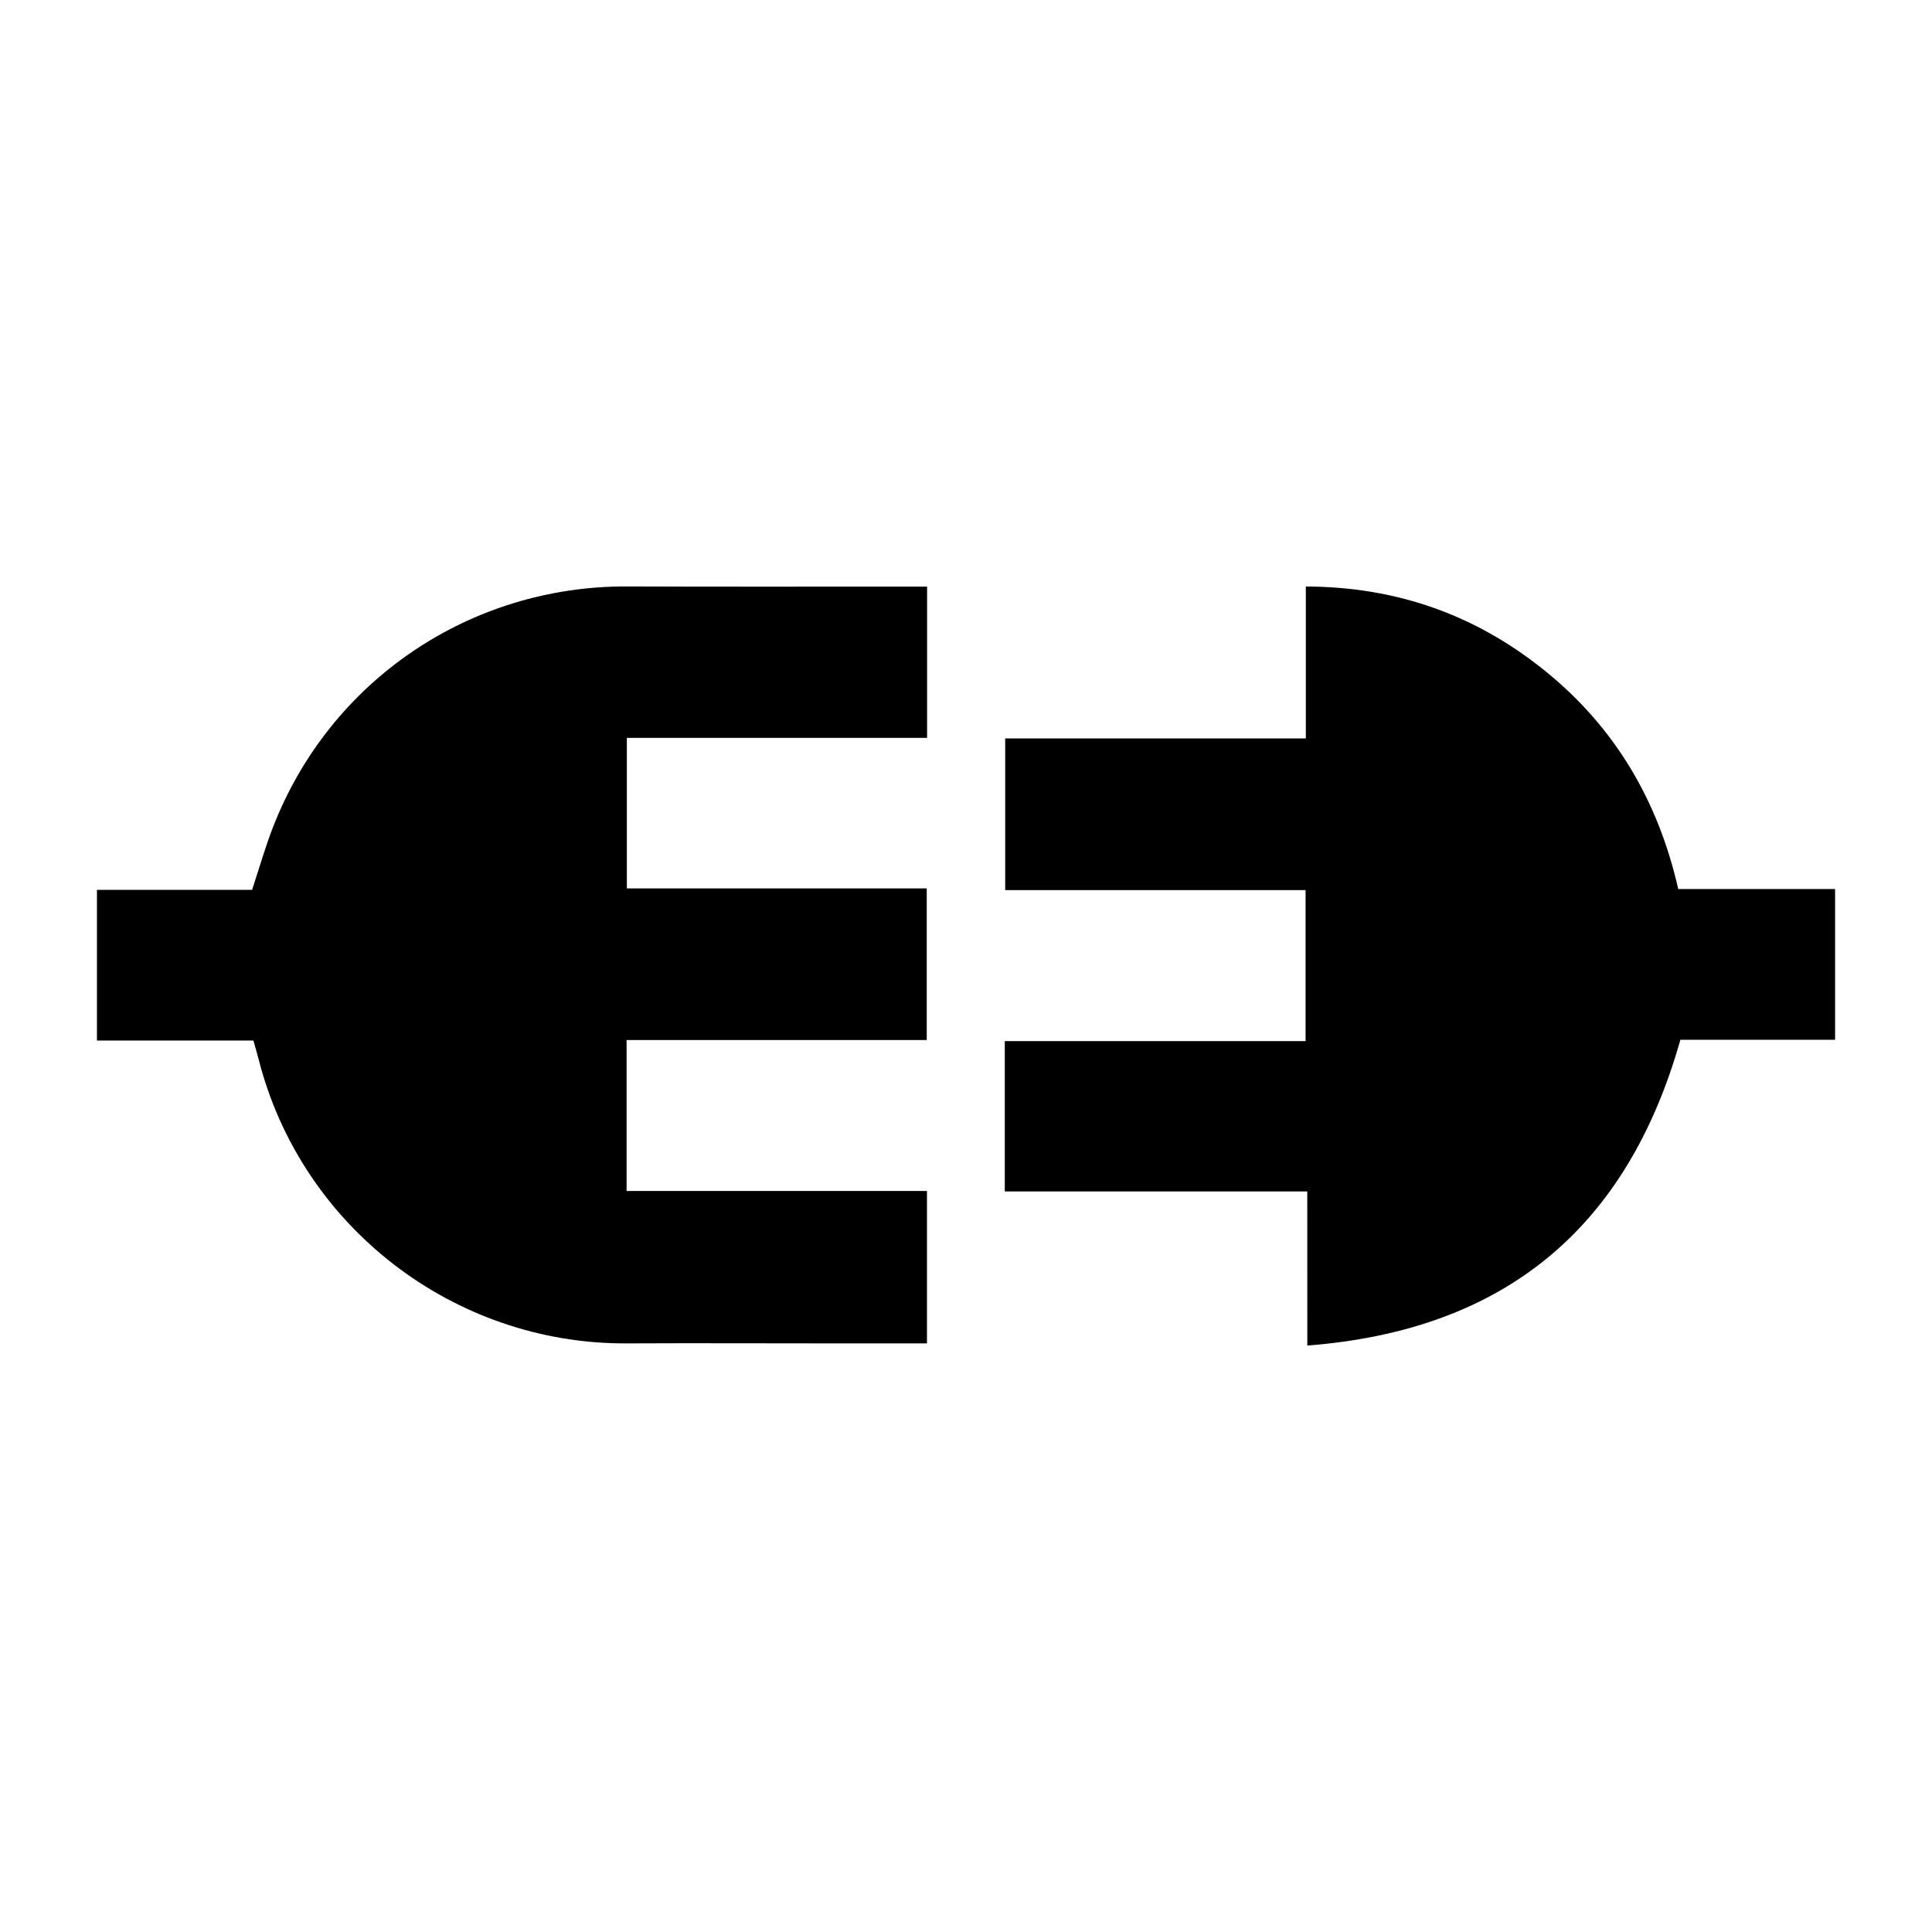 <?xml version="1.0" encoding="utf-8"?>
<!-- Generator: Adobe Illustrator 16.0.0, SVG Export Plug-In . SVG Version: 6.00 Build 0)  -->
<!DOCTYPE svg PUBLIC "-//W3C//DTD SVG 1.1//EN" "http://www.w3.org/Graphics/SVG/1.1/DTD/svg11.dtd">
<svg version="1.1" id="Layer_1" xmlns="http://www.w3.org/2000/svg" xmlns:xlink="http://www.w3.org/1999/xlink" x="0px" y="0px"
	 width="50px" height="50px" viewBox="0 0 50 50" enable-background="new 0 0 50 50" xml:space="preserve">
<g>
	<path fill-rule="evenodd" clip-rule="evenodd" d="M6.558,26.929c-1.347,0-2.682,0-4.049,0c0-1.308,0-2.586,0-3.9
		c1.346,0,2.678,0,4.015,0c0.188-0.566,0.341-1.11,0.546-1.635c1.479-3.79,5.099-6.235,9.166-6.217
		c2.415,0.01,4.83,0.003,7.246,0.004c0.159,0,0.319,0,0.511,0c0,1.312,0,2.59,0,3.915c-1.302,0-2.587,0-3.871,0
		c-1.288,0-2.576,0-3.899,0c0,1.301,0,2.579,0,3.896c2.575,0,5.147,0,7.761,0c0,1.315,0,2.594,0,3.924c-2.571,0-5.155,0-7.768,0
		c0,1.318,0,2.585,0,3.907c2.573,0,5.156,0,7.774,0c0,1.333,0,2.611,0,3.944c-0.785,0-1.563,0-2.342,0c-1.812,0-3.623-0.009-5.434,0
		c-4.472,0.021-8.42-3.025-9.52-7.351C6.654,27.261,6.608,27.107,6.558,26.929z"/>
	<path fill-rule="evenodd" clip-rule="evenodd" d="M33.832,30.835c-2.661,0-5.233,0-7.828,0c0-1.304,0-2.569,0-3.891
		c2.589,0,5.172,0,7.784,0c0-1.32,0-2.586,0-3.908c-2.574,0-5.157,0-7.774,0c0-1.332,0-2.609,0-3.925c2.583,0,5.154,0,7.781,0
		c0-1.314,0-2.593,0-3.933c2.375,0.01,4.423,0.747,6.214,2.203c1.798,1.461,2.907,3.354,3.424,5.627c1.353,0,2.688,0,4.059,0
		c0,1.307,0,2.584,0,3.901c-1.33,0-2.661,0-4.004,0c-1.378,4.874-4.545,7.517-9.655,7.914
		C33.832,33.464,33.832,32.186,33.832,30.835z"/>
</g>
</svg>
